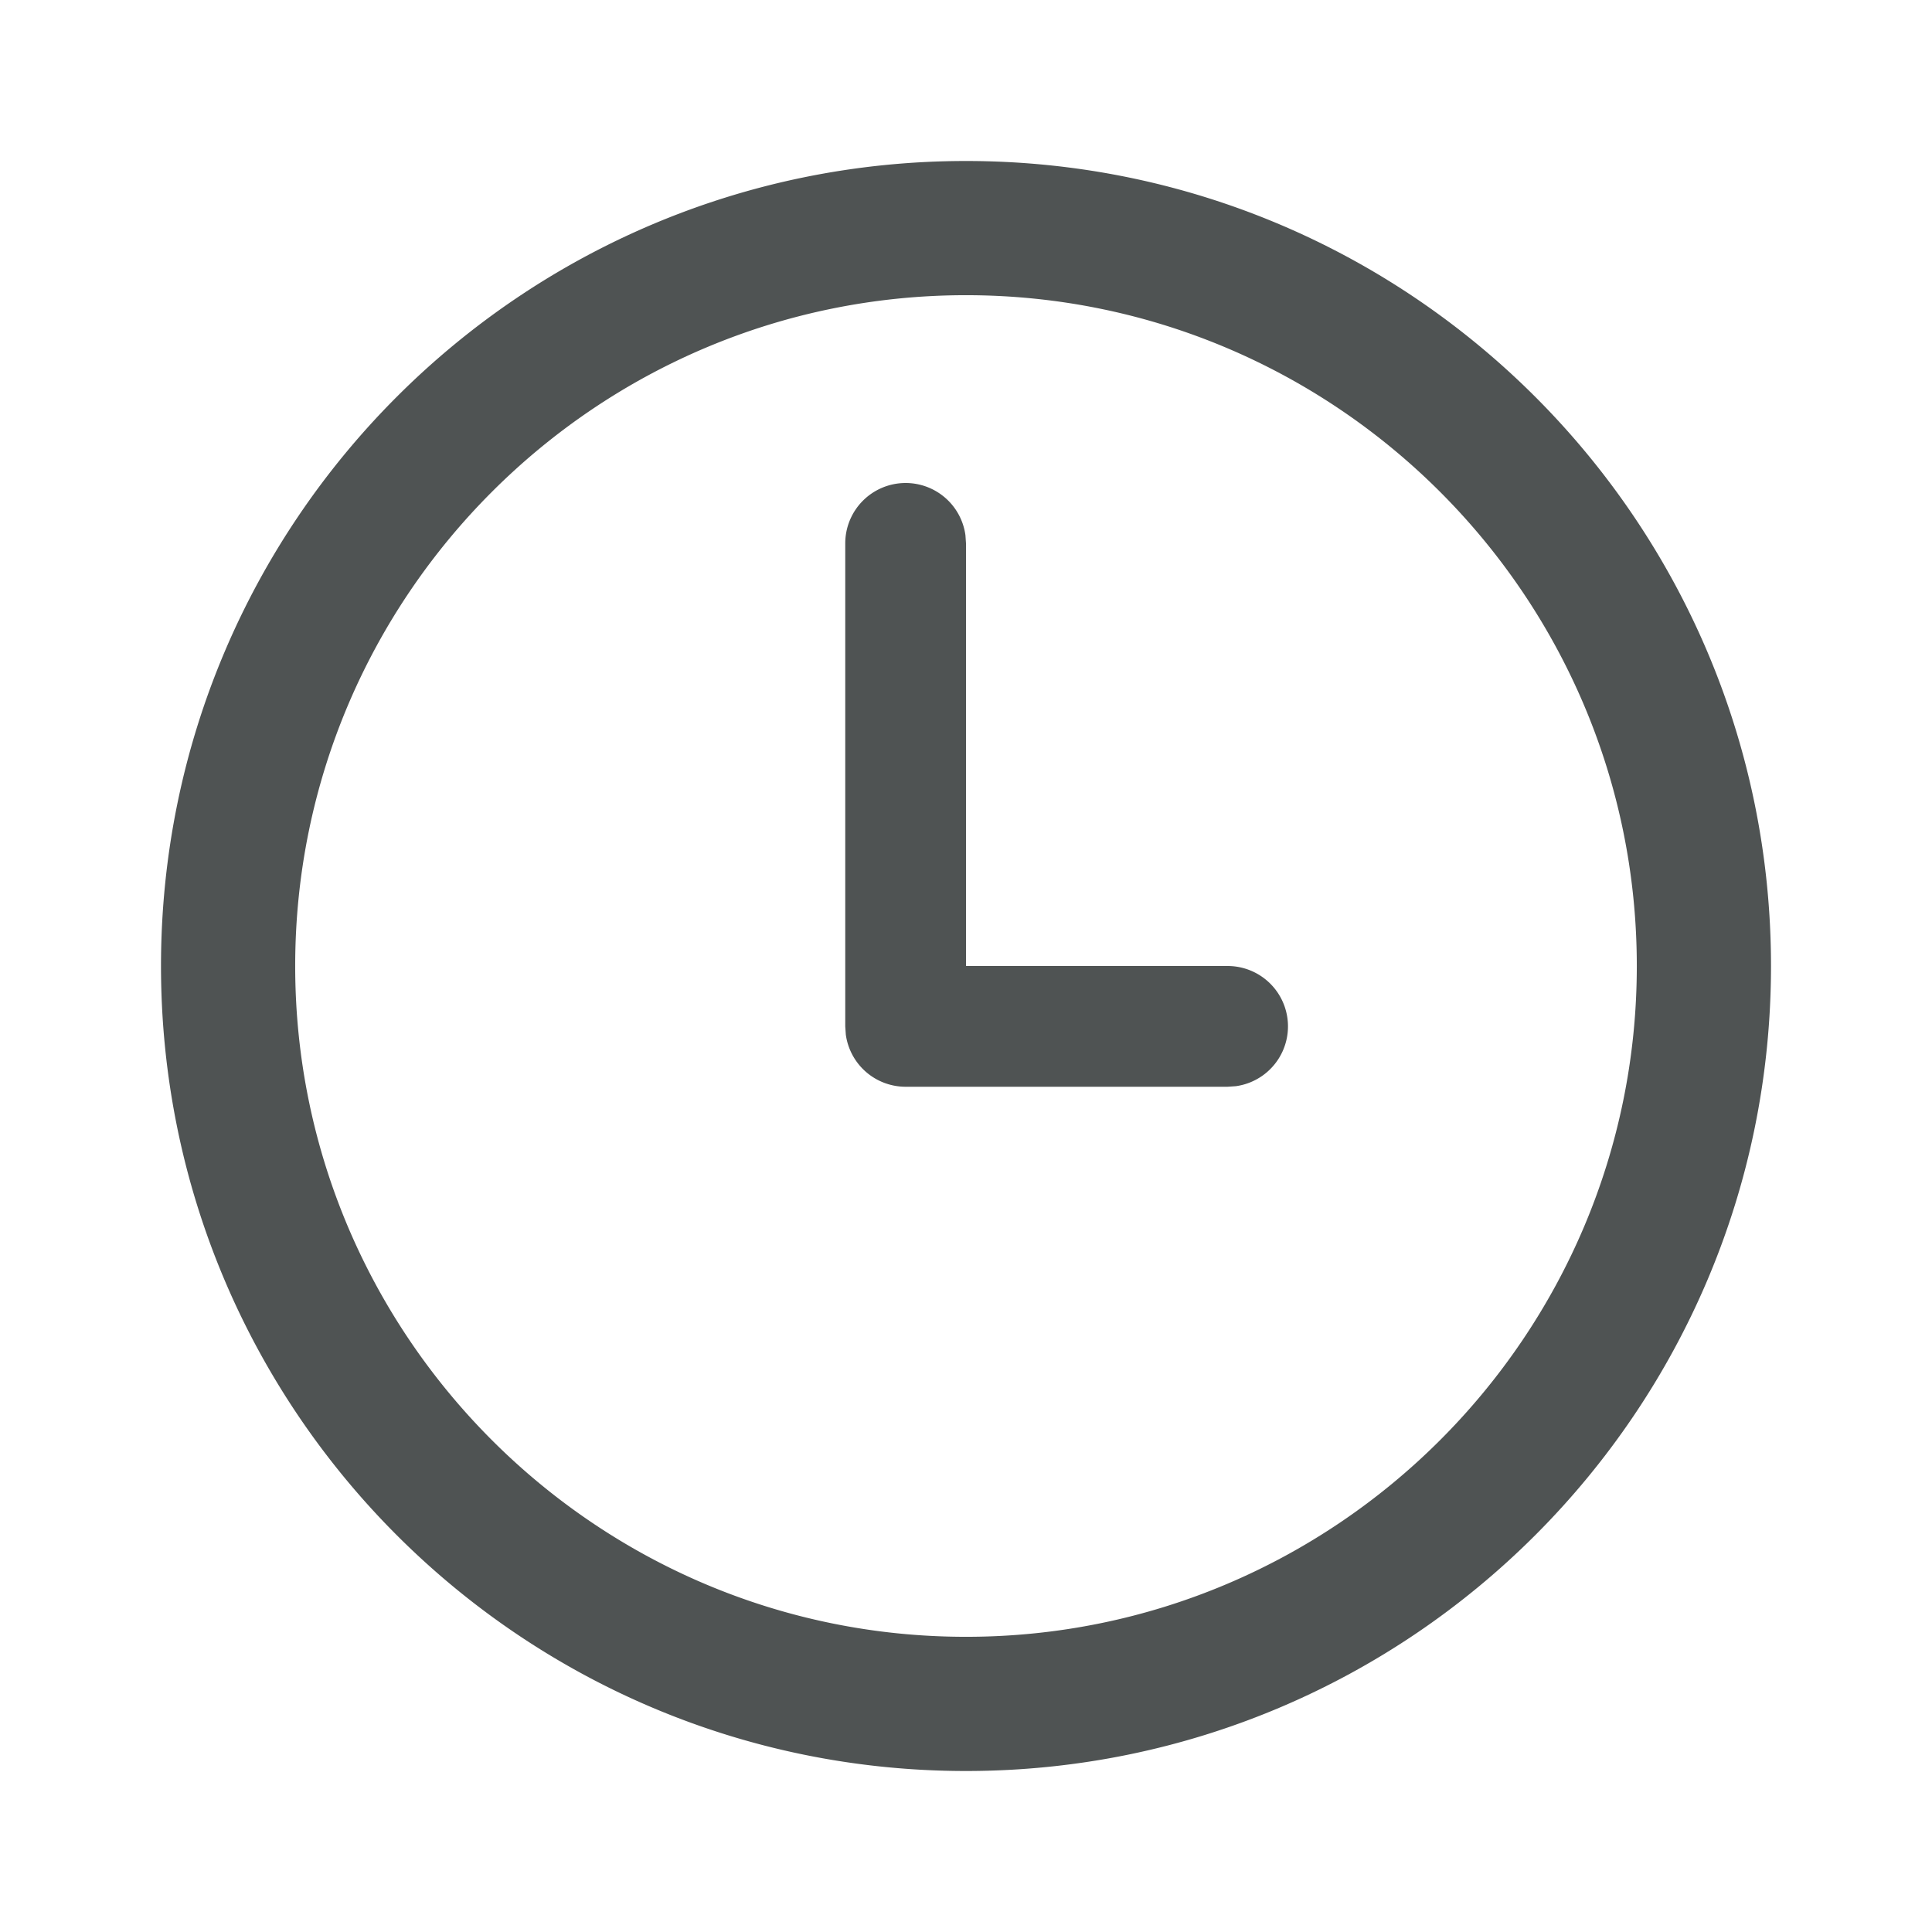 <svg width="24" height="24" viewBox="0 0 24 24" fill="none" xmlns="http://www.w3.org/2000/svg"><path d="M12 2c5.523 0 10 4.478 10 10s-4.477 10-10 10S2 17.522 2 12 6.477 2 12 2m0 1.667c-4.595 0-8.333 3.738-8.333 8.333S7.405 20.333 12 20.333s8.333-3.738 8.333-8.333S16.595 3.667 12 3.667M11.25 6a.75.75 0 0 1 .743.648L12 6.75V12h3.25a.75.75 0 0 1 .102 1.493l-.102.007h-4a.75.75 0 0 1-.743-.648l-.007-.102v-6a.75.75 0 0 1 .75-.75" fill="#4F5353"/></svg>